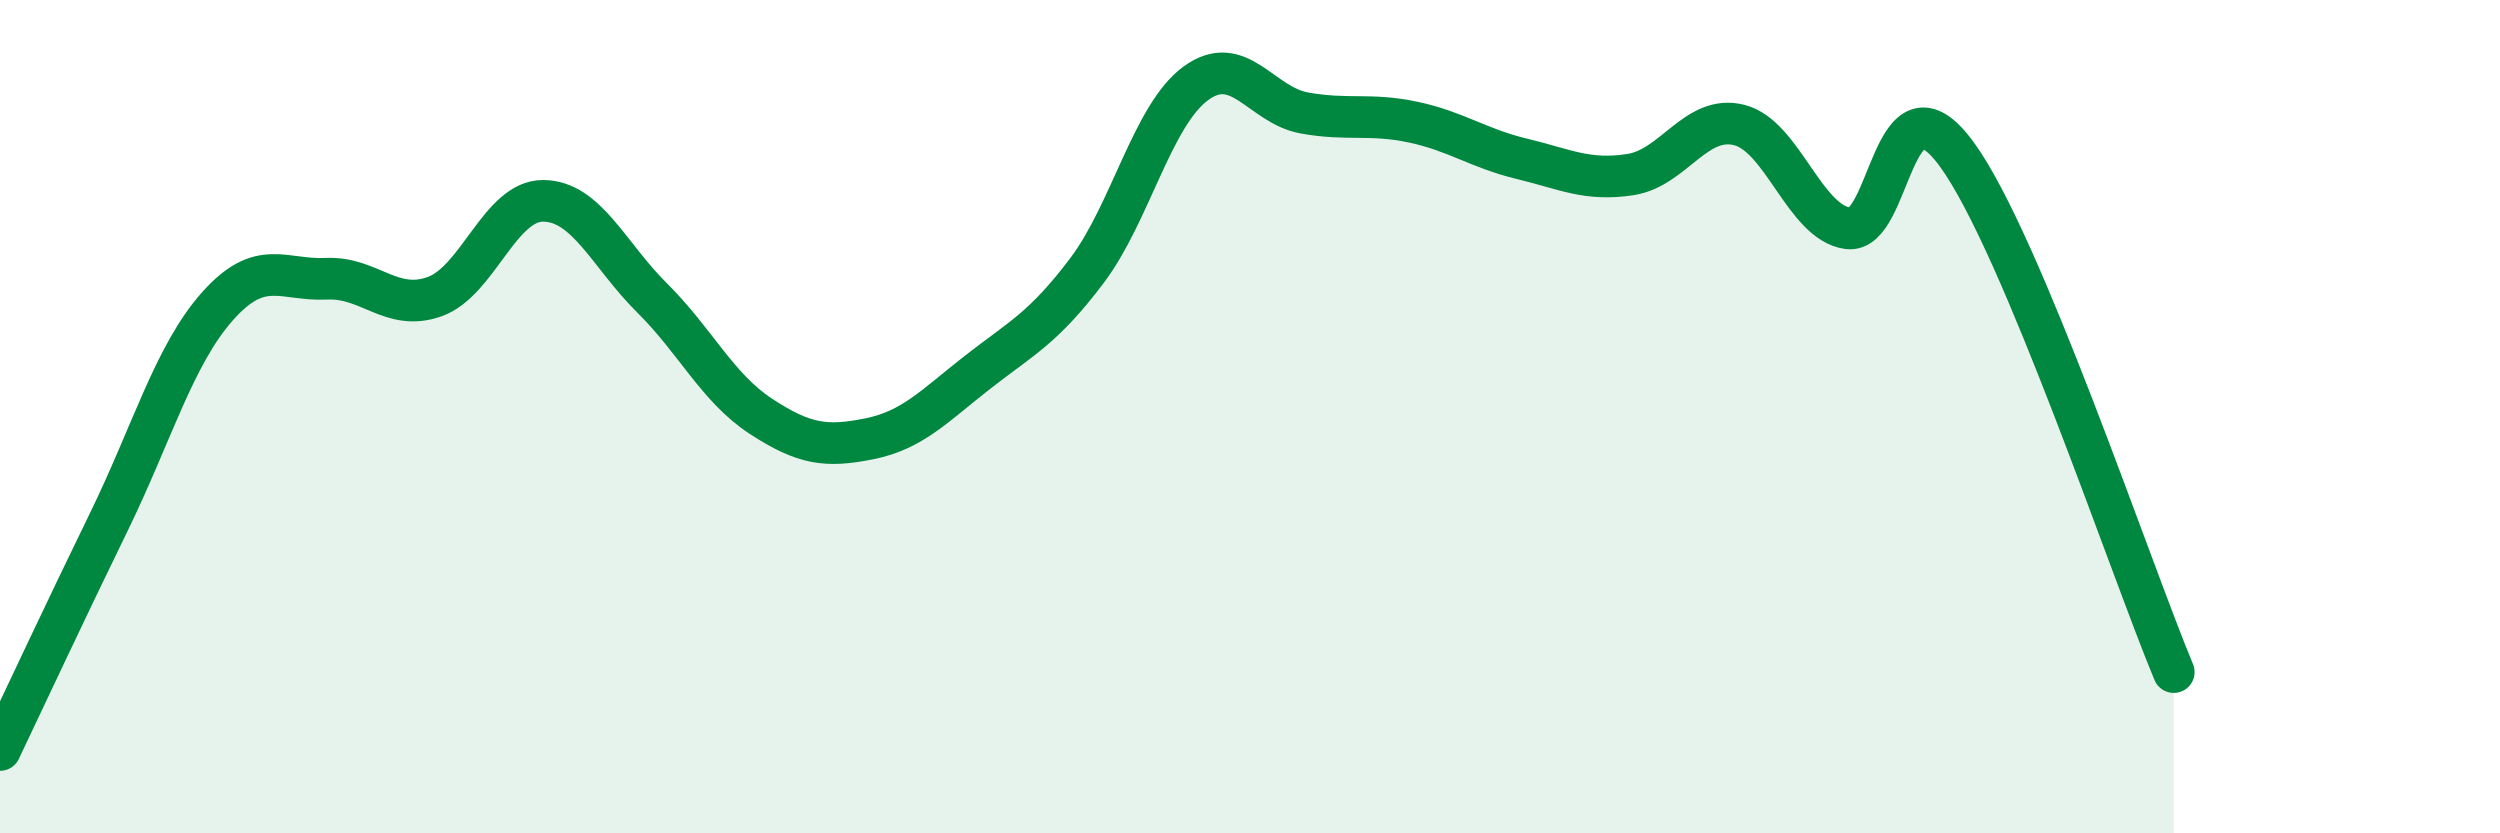 
    <svg width="60" height="20" viewBox="0 0 60 20" xmlns="http://www.w3.org/2000/svg">
      <path
        d="M 0,18 C 0.52,16.91 1.57,14.66 2.61,12.53 C 3.65,10.4 4.18,8.52 5.22,7.35 C 6.26,6.18 6.79,6.74 7.83,6.69 C 8.87,6.64 9.39,7.49 10.43,7.12 C 11.47,6.75 12,4.81 13.04,4.82 C 14.08,4.83 14.61,6.12 15.65,7.15 C 16.69,8.18 17.22,9.31 18.26,9.99 C 19.3,10.67 19.83,10.74 20.87,10.53 C 21.91,10.32 22.44,9.73 23.48,8.92 C 24.52,8.11 25.05,7.87 26.09,6.49 C 27.13,5.11 27.66,2.76 28.7,2 C 29.74,1.24 30.26,2.52 31.3,2.71 C 32.34,2.9 32.87,2.71 33.91,2.93 C 34.95,3.15 35.48,3.56 36.52,3.81 C 37.56,4.06 38.09,4.35 39.13,4.19 C 40.17,4.03 40.7,2.74 41.74,3 C 42.78,3.26 43.31,5.34 44.35,5.48 C 45.39,5.62 45.4,1.57 46.96,3.7 C 48.52,5.83 51.13,13.64 52.17,16.13L52.17 20L0 20Z"
        fill="#008740"
        opacity="0.1"
        stroke-linecap="round"
        stroke-linejoin="round"
      />
      <path
        d="M 0,18 C 0.52,16.91 1.57,14.66 2.61,12.53 C 3.65,10.4 4.18,8.52 5.22,7.35 C 6.26,6.18 6.79,6.74 7.83,6.69 C 8.87,6.64 9.39,7.49 10.43,7.12 C 11.47,6.75 12,4.81 13.04,4.82 C 14.08,4.83 14.61,6.12 15.65,7.15 C 16.69,8.18 17.22,9.31 18.26,9.99 C 19.3,10.67 19.83,10.74 20.87,10.53 C 21.91,10.32 22.44,9.73 23.48,8.92 C 24.52,8.11 25.05,7.87 26.09,6.49 C 27.13,5.11 27.66,2.76 28.7,2 C 29.74,1.24 30.26,2.52 31.3,2.71 C 32.34,2.9 32.87,2.71 33.91,2.93 C 34.95,3.15 35.48,3.56 36.52,3.81 C 37.56,4.06 38.09,4.35 39.13,4.19 C 40.17,4.03 40.7,2.74 41.74,3 C 42.78,3.26 43.31,5.34 44.35,5.48 C 45.39,5.62 45.4,1.57 46.96,3.7 C 48.52,5.83 51.13,13.64 52.17,16.13"
        stroke="#008740"
        stroke-width="1"
        fill="none"
        stroke-linecap="round"
        stroke-linejoin="round"
      />
    </svg>
  
